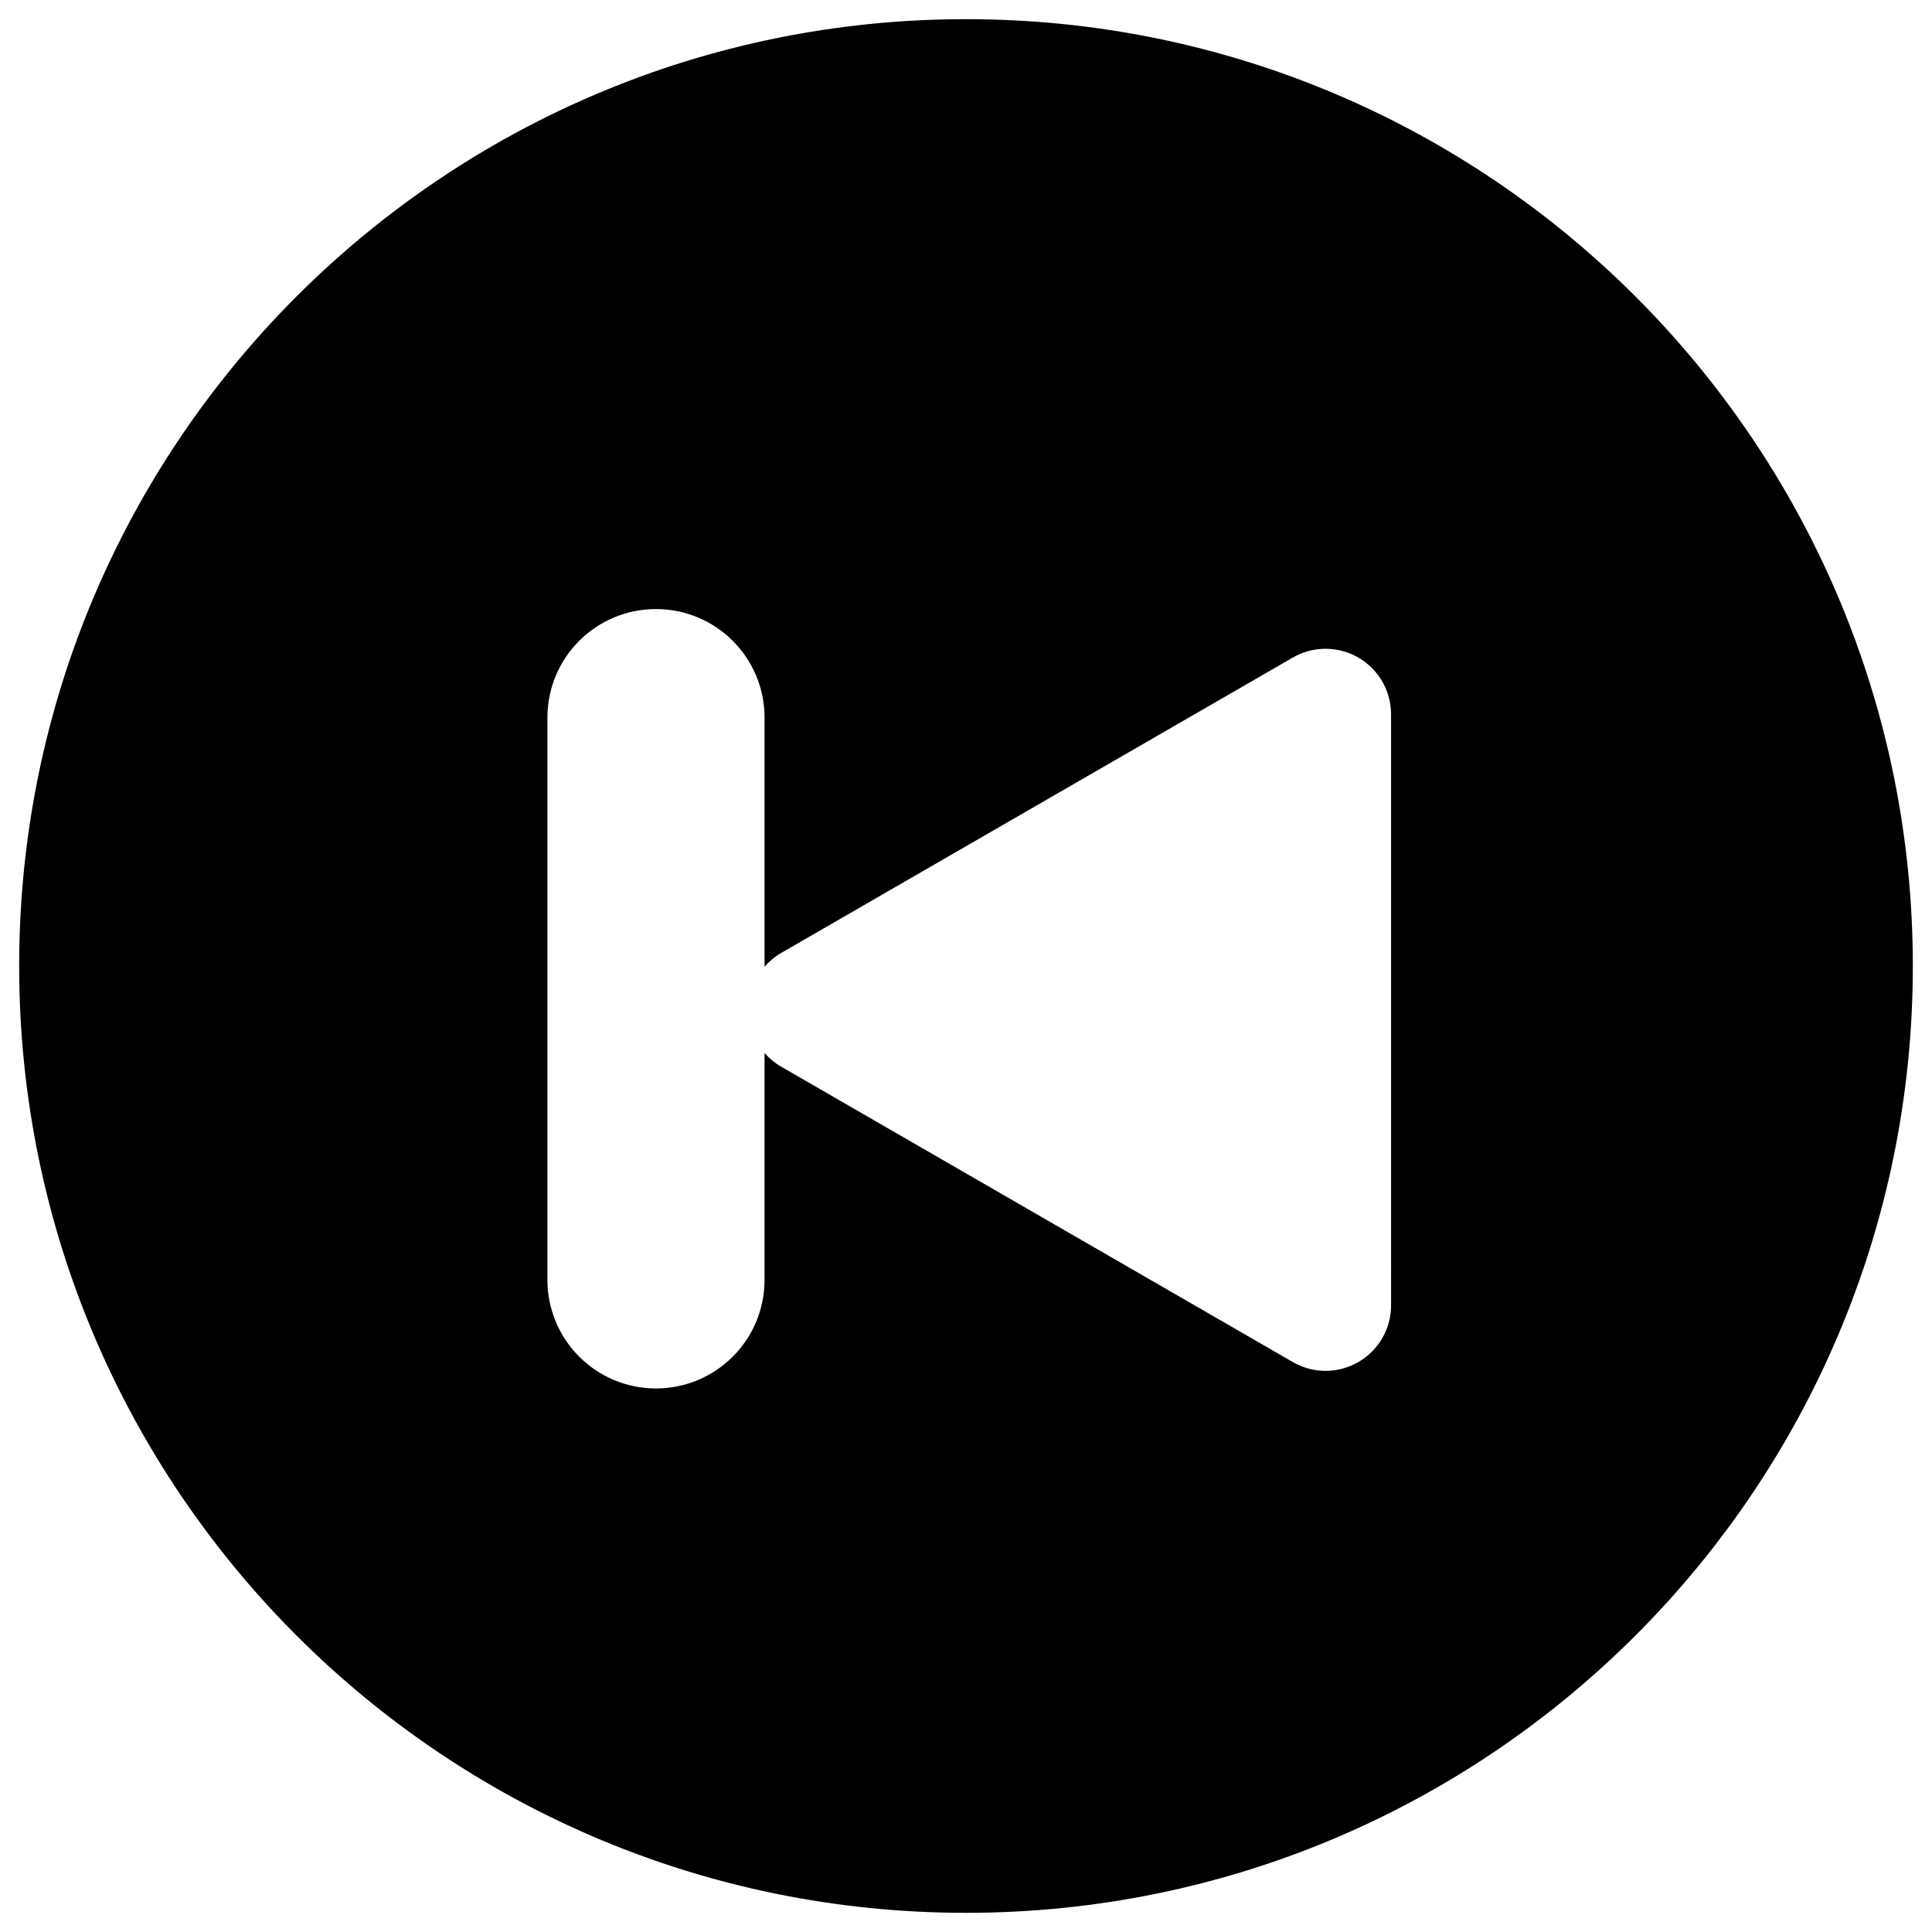 <?xml version="1.0" encoding="UTF-8"?>
<!-- Uploaded to: SVG Repo, www.svgrepo.com, Generator: SVG Repo Mixer Tools -->
<svg fill="#000000" width="800px" height="800px" version="1.1" viewBox="144 144 512 512" xmlns="http://www.w3.org/2000/svg">
 <path d="m400 149.08c-138.58 0-250.92 112.34-250.92 250.92 0 138.58 112.34 250.92 250.92 250.92 138.57 0 250.92-112.35 250.92-250.92-0.004-138.58-112.35-250.92-250.92-250.92zm112.65 340.86c0 6.195-3.309 11.93-8.676 15.023-2.684 1.547-5.688 2.332-8.676 2.332-2.996 0-5.992-0.781-8.676-2.332l-135.67-78.324c-1.66-0.957-3.102-2.195-4.34-3.602v60.145c0 15.891-12.879 28.77-28.77 28.77s-28.77-12.879-28.77-28.77l-0.004-149.01h0.004c0-15.891 12.879-28.77 28.77-28.77s28.77 12.879 28.77 28.77v66.016c1.234-1.406 2.676-2.644 4.34-3.606l135.66-78.324c5.371-3.102 11.984-3.102 17.355 0 5.367 3.098 8.676 8.828 8.676 15.027z"/>
</svg>
